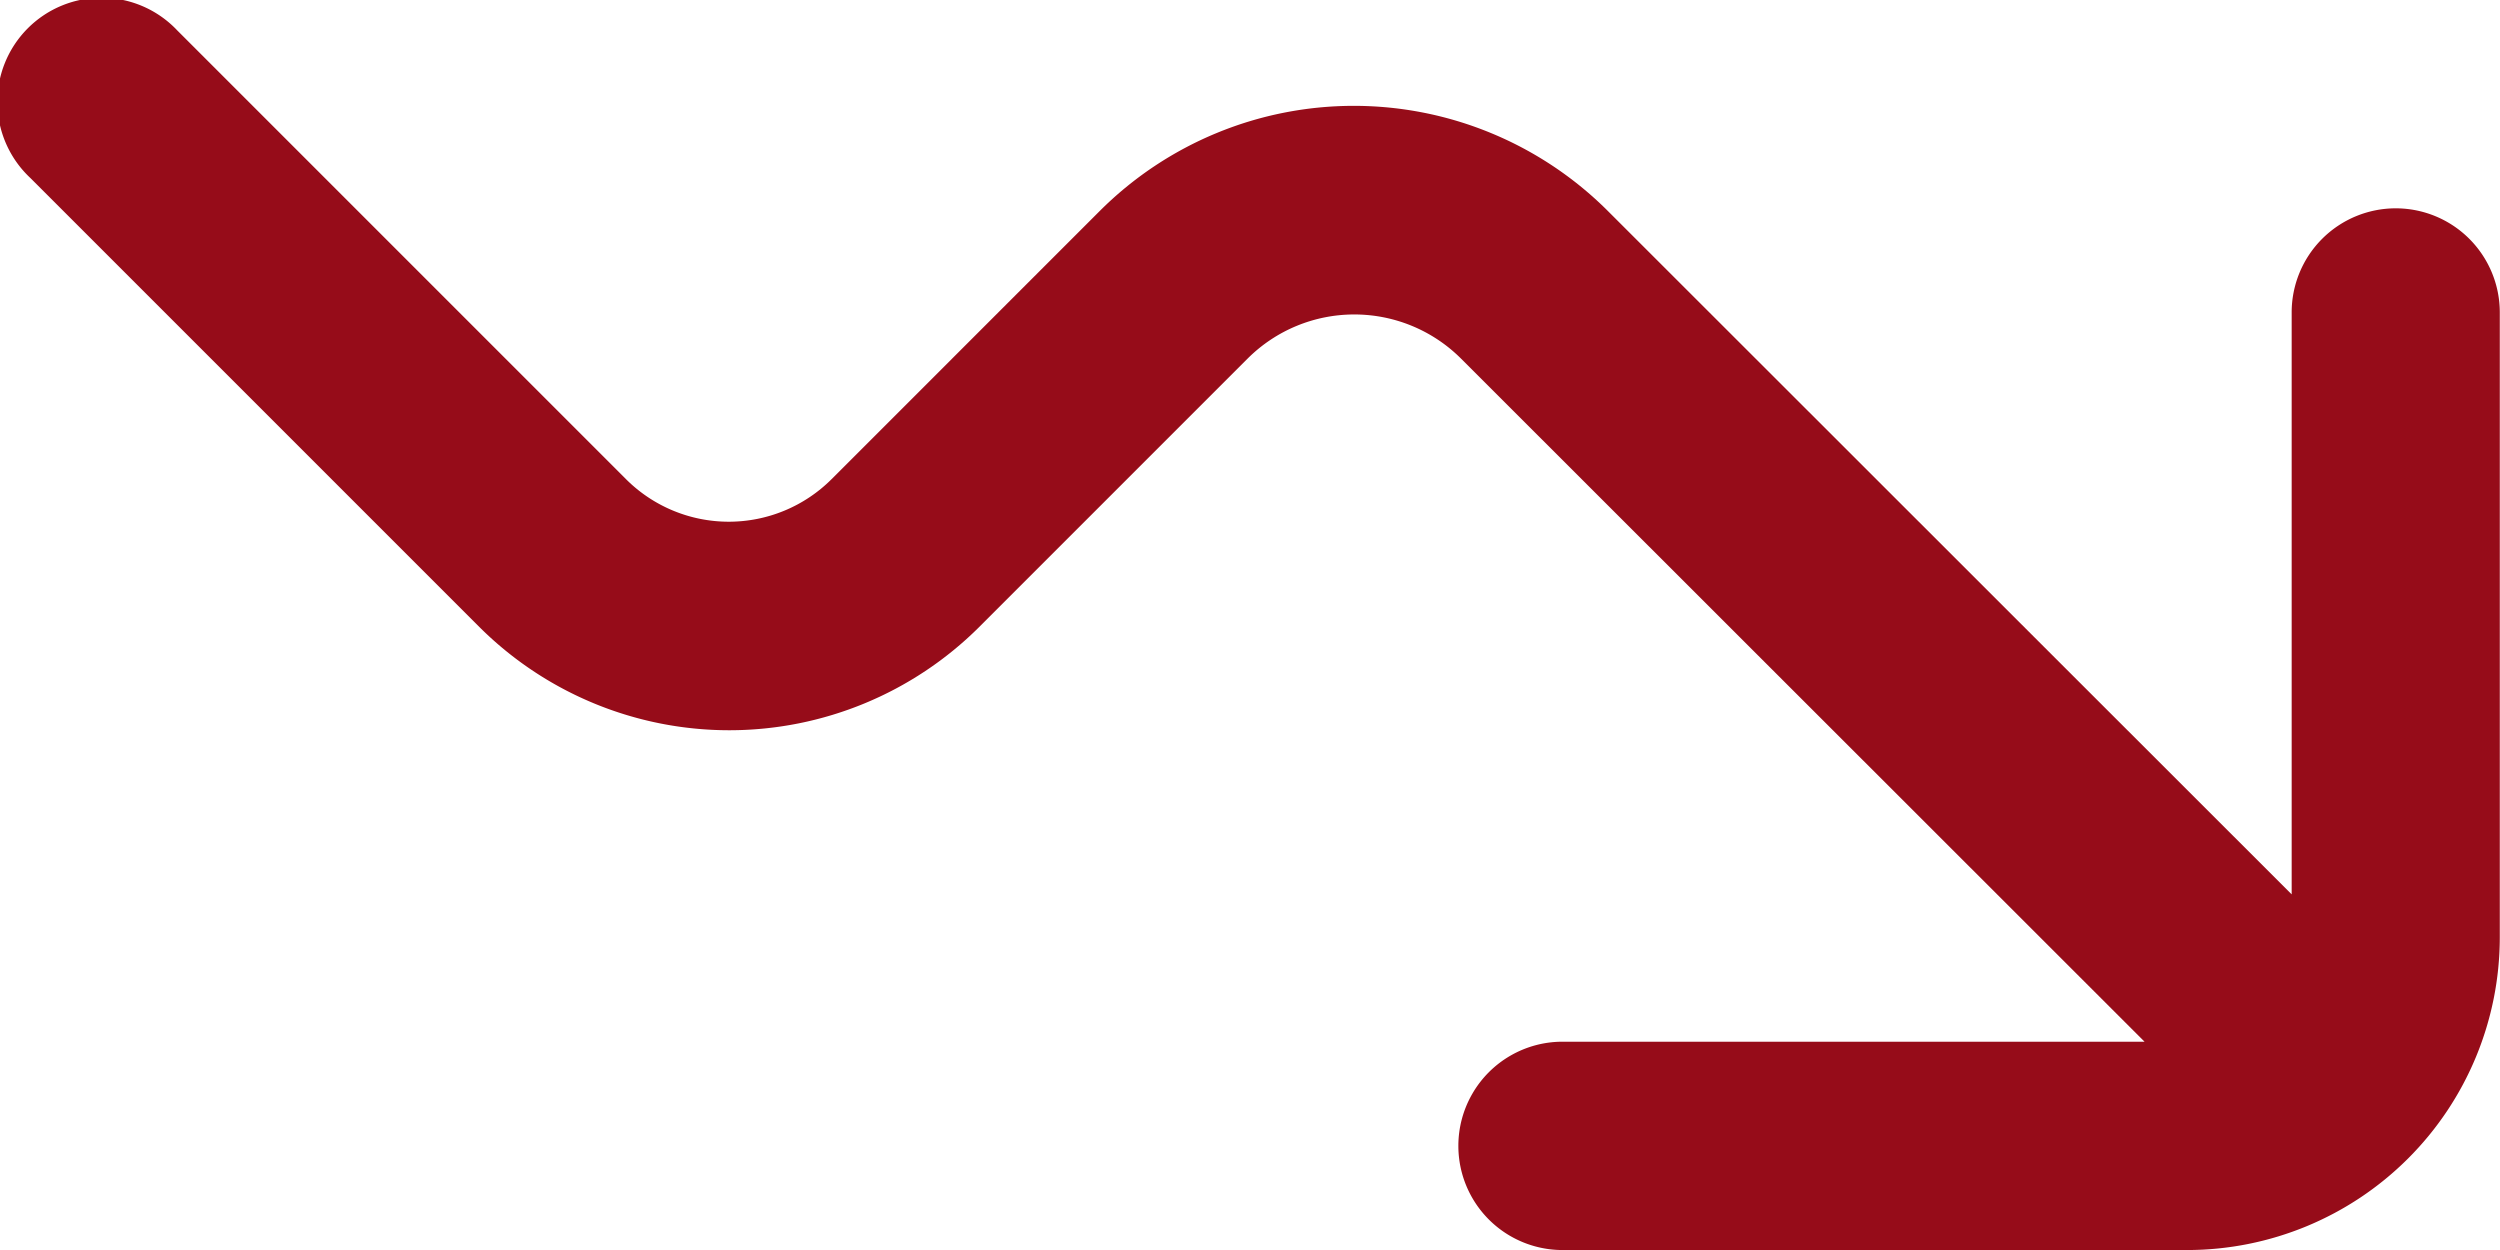 <?xml version="1.0" encoding="UTF-8"?>
<svg xmlns="http://www.w3.org/2000/svg" width="35.089" height="17.545" viewBox="0 0 35.089 17.545">
  <path id="arrow-trend-down" d="M33.627,8.924a1.461,1.461,0,0,0-1.462,1.462v8.167l-9.6-9.594a5.046,5.046,0,0,0-7.127,0l-3.768,3.768a2.041,2.041,0,0,1-2.882,0l-6.3-6.3A1.462,1.462,0,1,0,.428,8.5l6.3,6.3a4.97,4.97,0,0,0,7.016,0l3.768-3.768a2.12,2.12,0,0,1,2.993,0L30.1,20.621H21.931a1.462,1.462,0,0,0,0,2.924H30.7a4.391,4.391,0,0,0,4.386-4.386V10.386a1.461,1.461,0,0,0-1.462-1.462Z" transform="translate(0 -6)" fill="#960c19"></path>
</svg>
